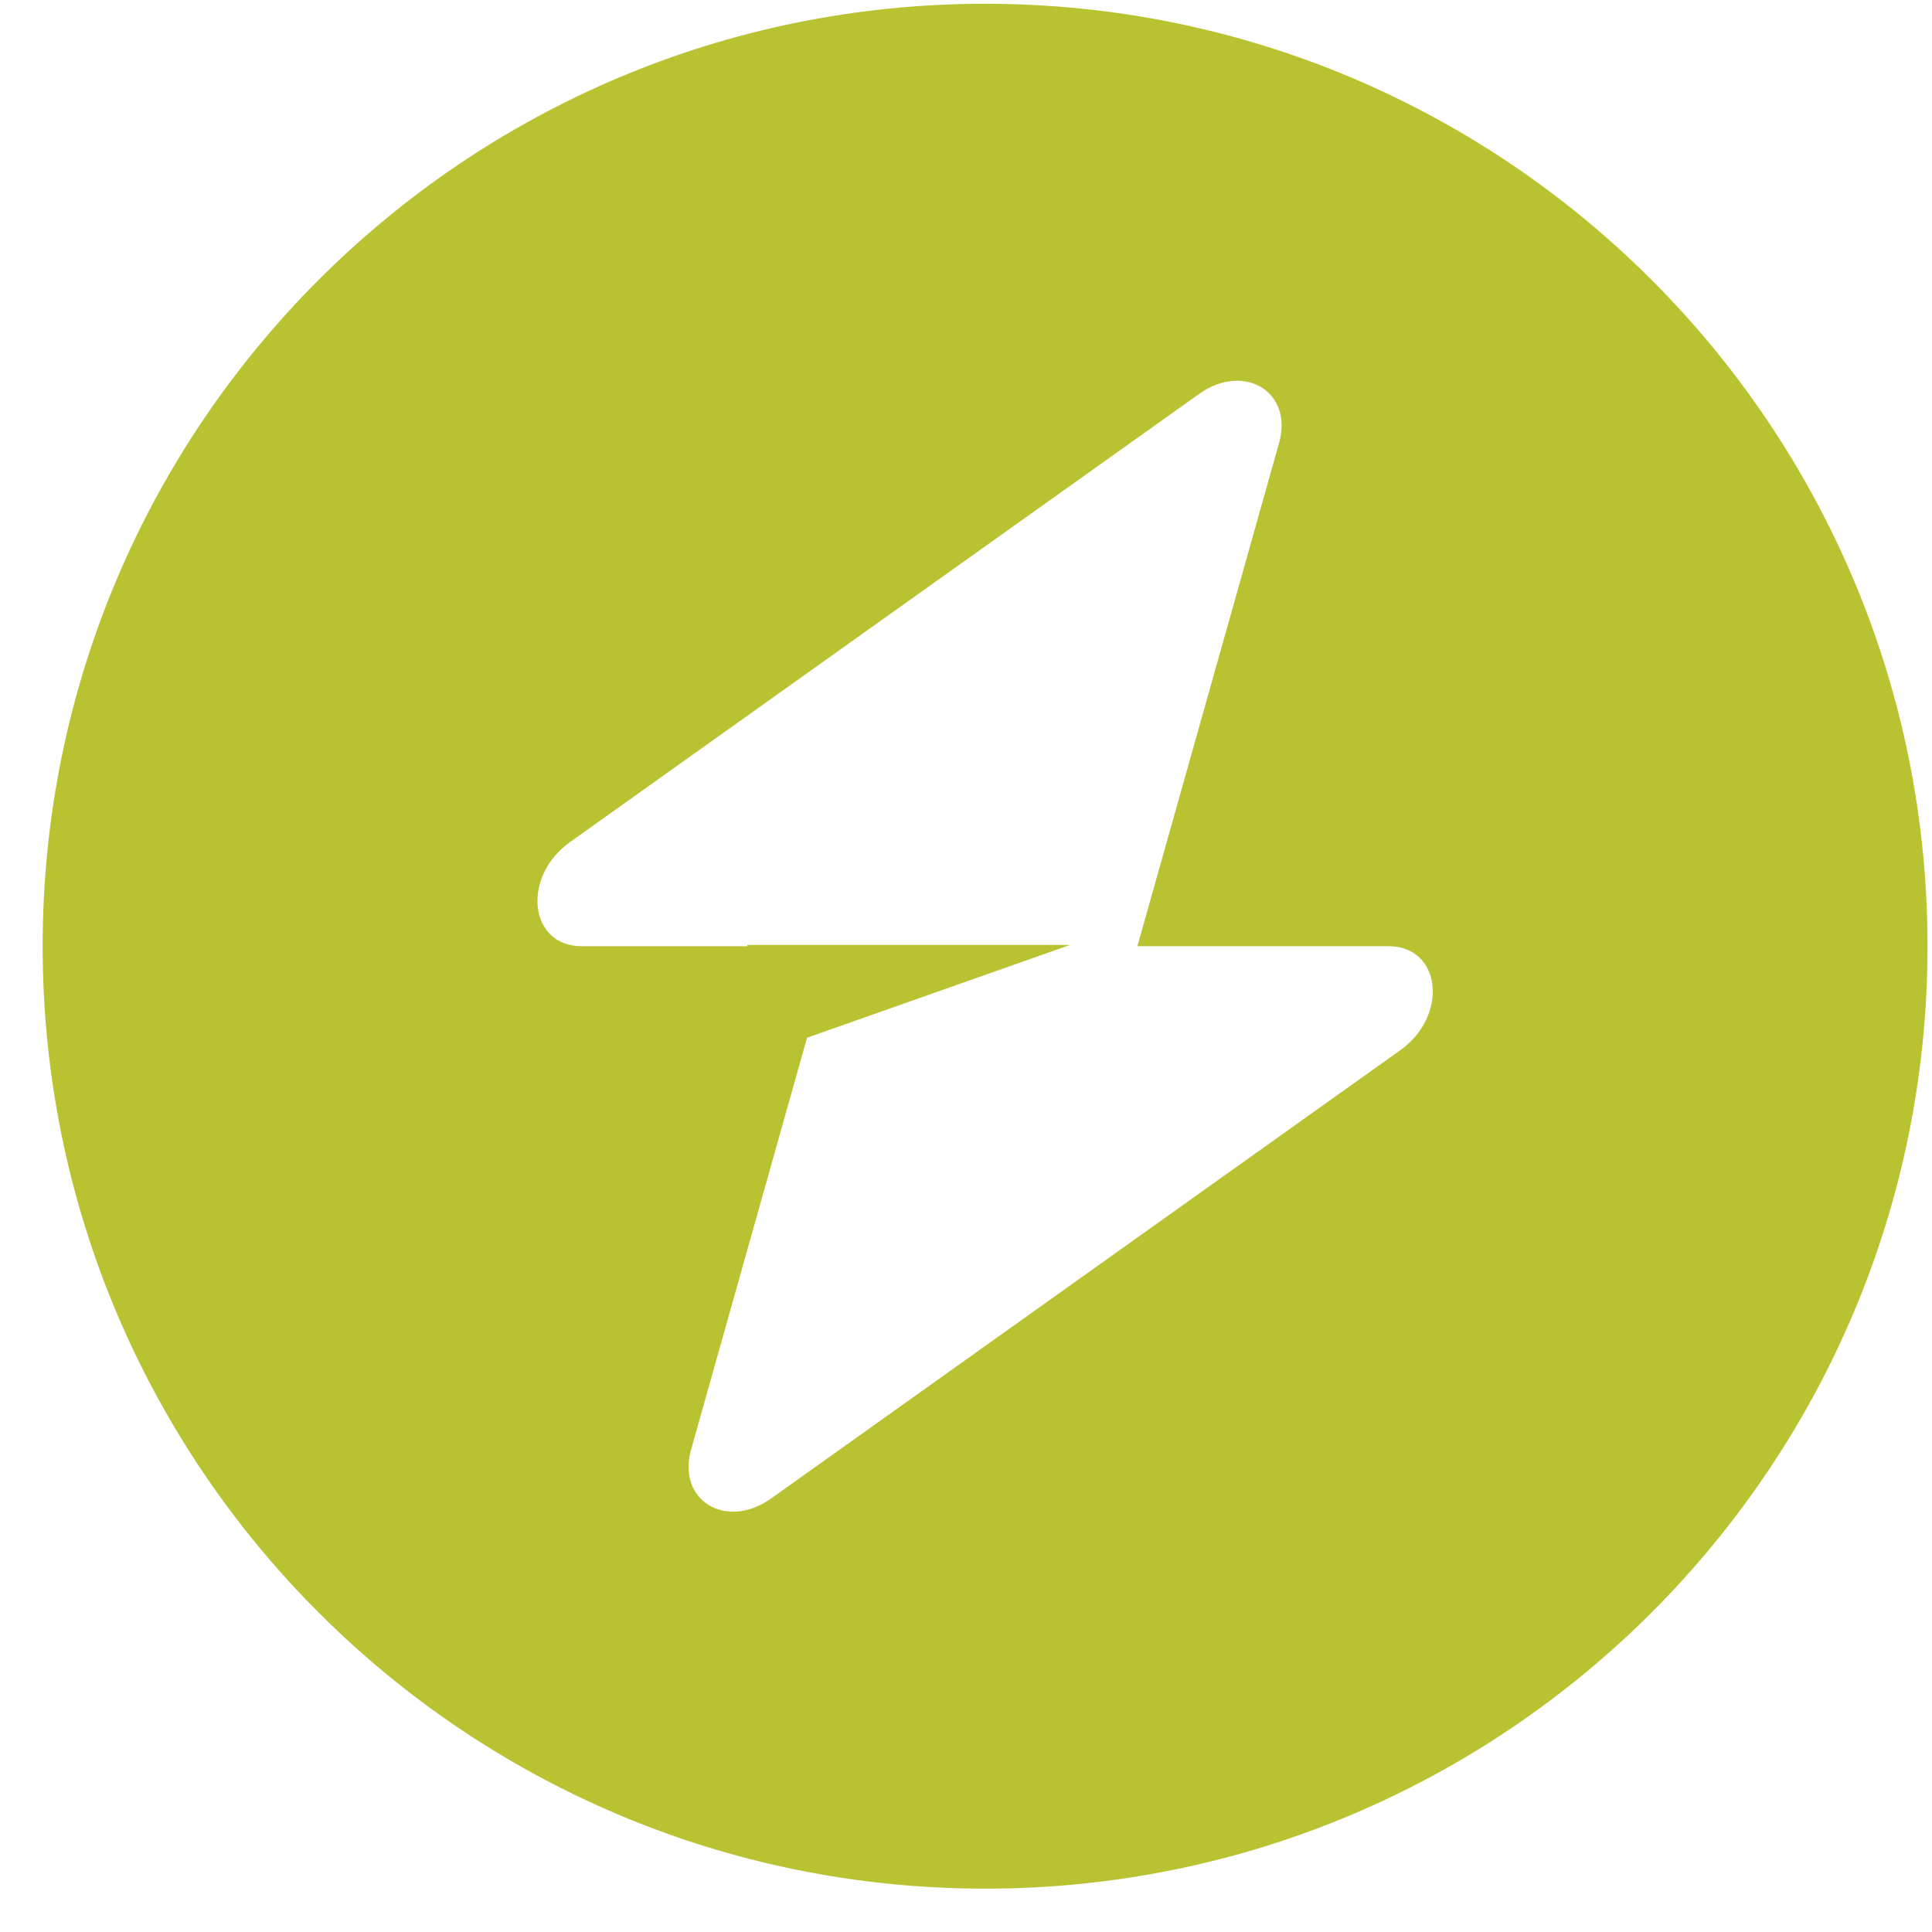<svg viewBox="0 0 41 41" xmlns="http://www.w3.org/2000/svg" data-logo="logo">
        <g style="opacity: 1;" transform="translate(0, 0) rotate(0)" id="logogram"><path fill="#B9C332" d="M20.905 40.08C31.951 40.08 40.905 31.126 40.905 20.08C40.905 9.034 31.951 0.08 20.905 0.08C9.86 0.08 0.905 9.034 0.905 20.08C0.905 31.126 9.86 40.08 20.905 40.08ZM27.145 9.397C27.448 8.318 26.401 7.68 25.445 8.361L12.098 17.869C11.062 18.608 11.225 20.08 12.343 20.08H15.858V20.053H22.708L17.127 22.022L14.666 30.763C14.362 31.842 15.409 32.48 16.365 31.799L29.712 22.29C30.749 21.552 30.586 20.08 29.467 20.08H24.137L27.145 9.397Z" clip-rule="evenodd" fill-rule="evenodd"></path></g>
        <g style="opacity: 1;" transform="translate(41, 20.5)" id="logotype"></g>
        
      </svg>